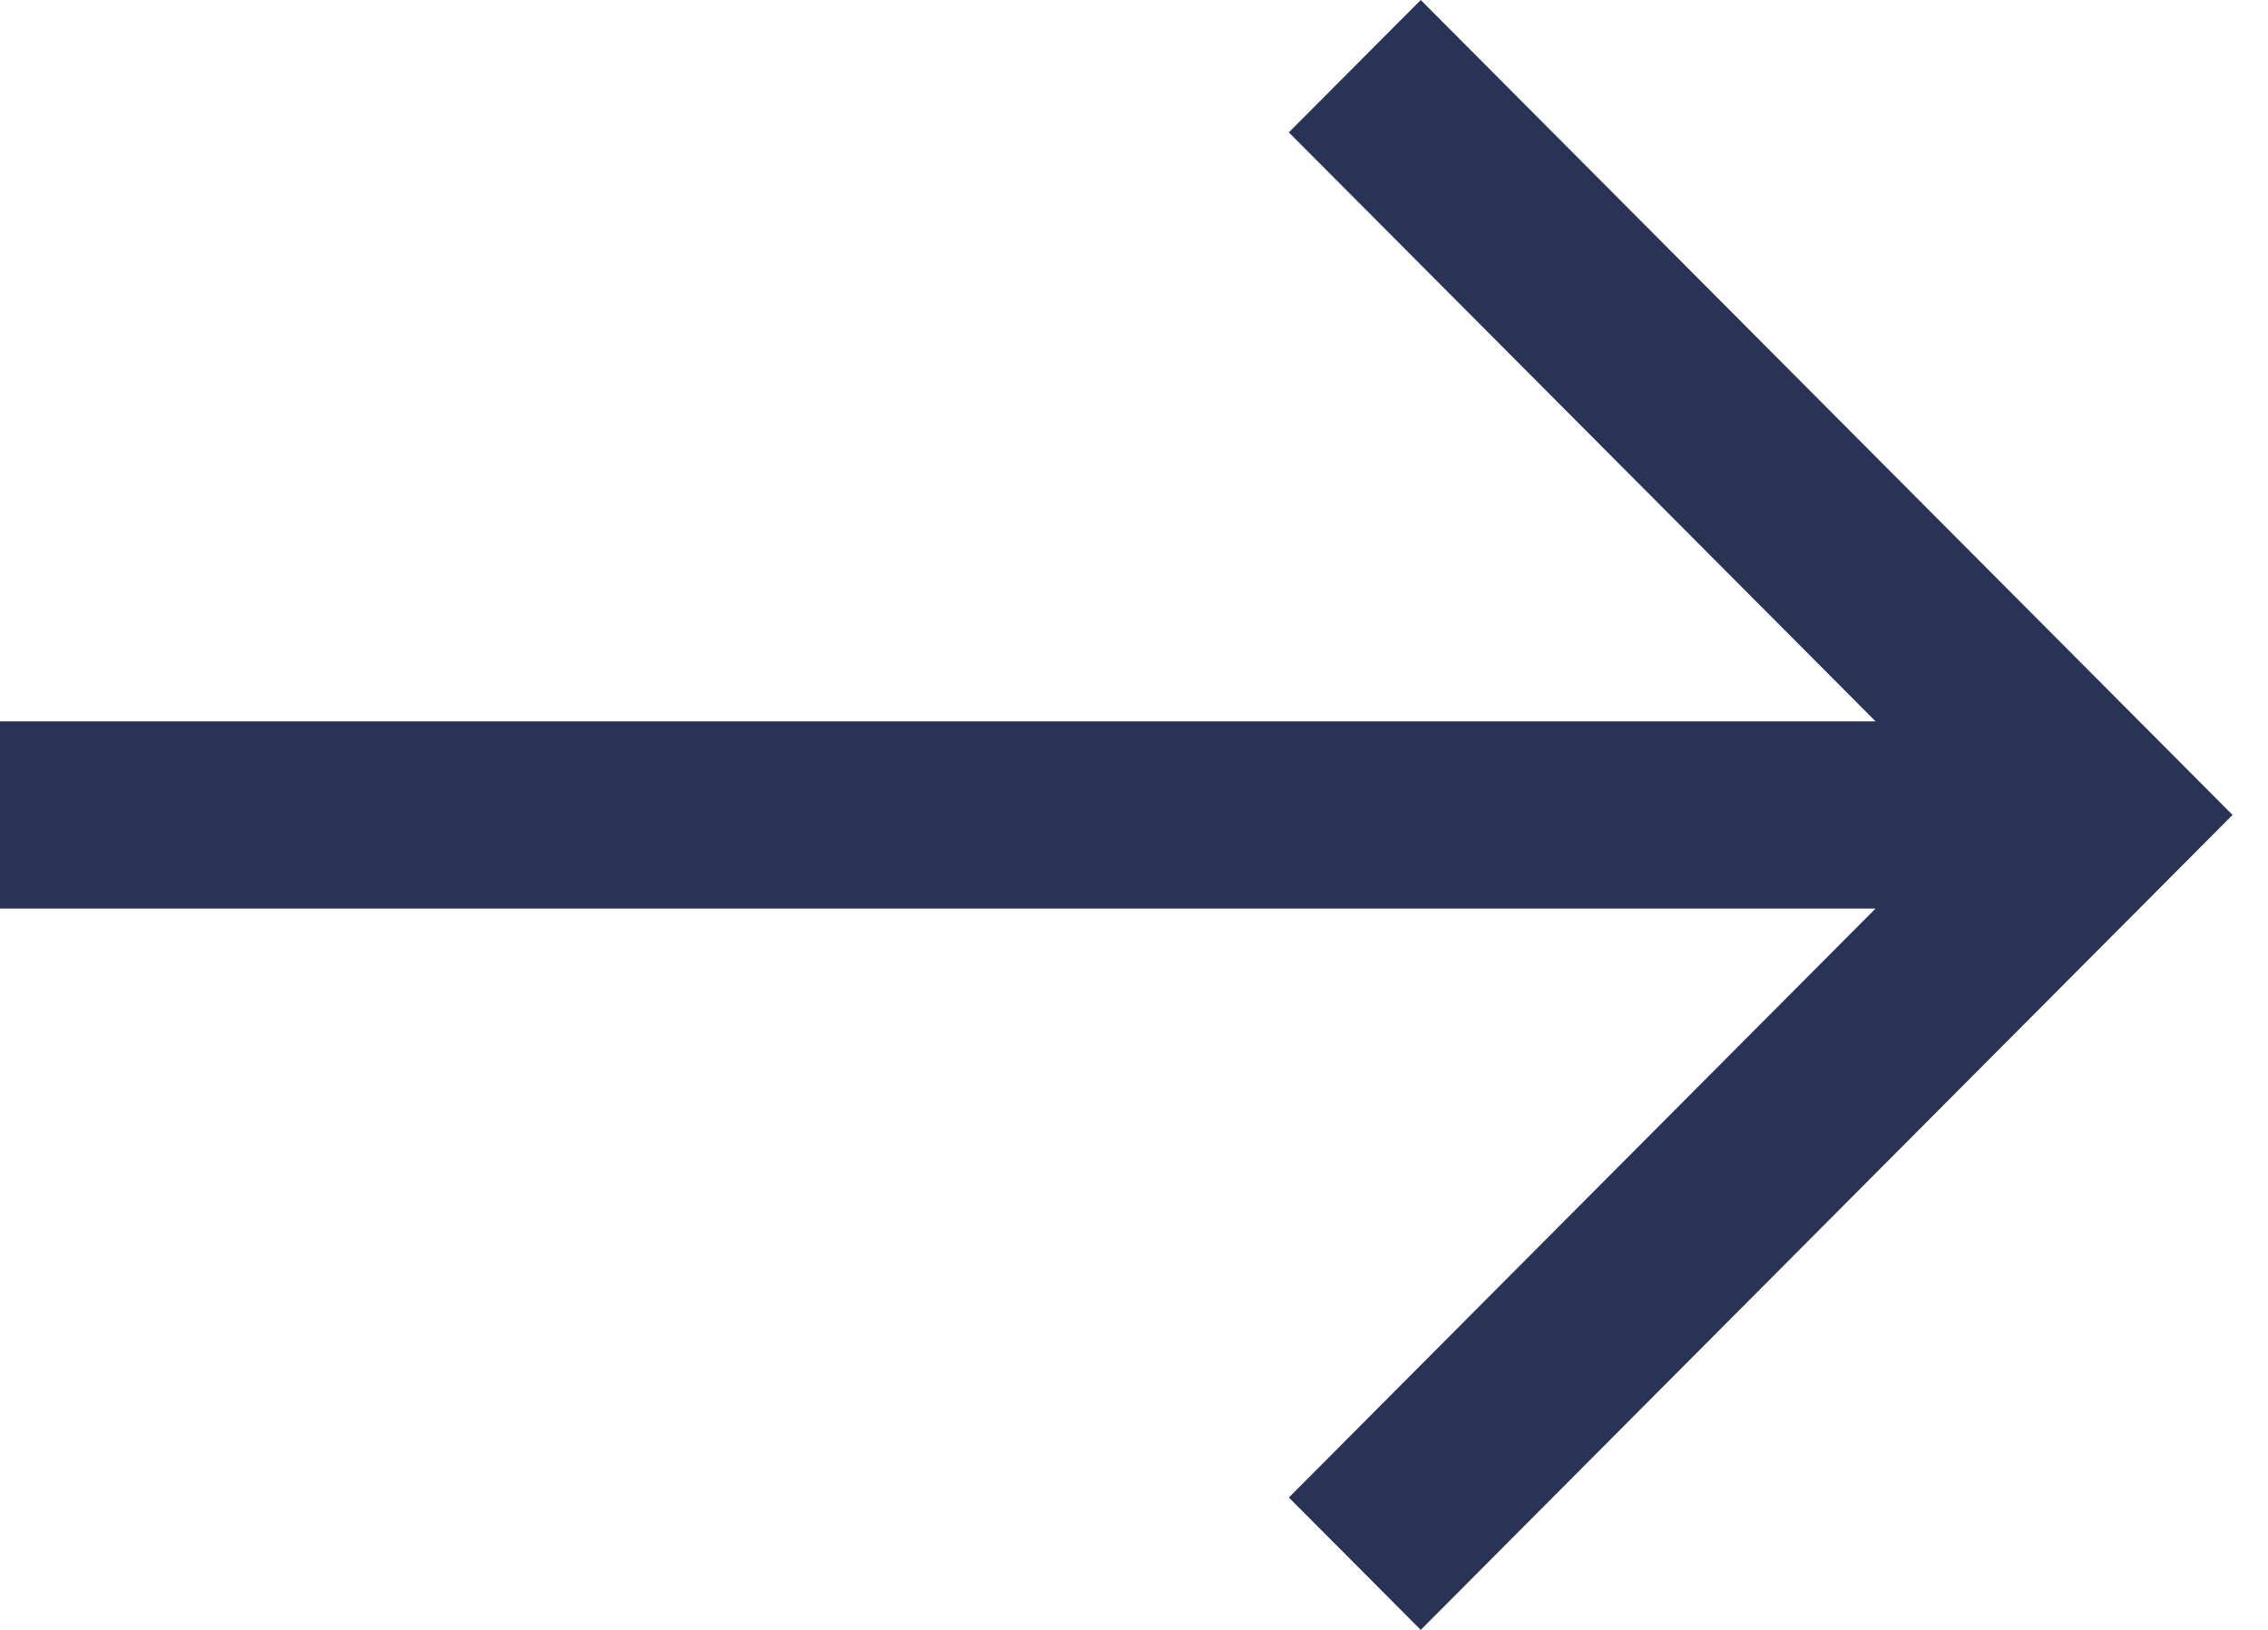 <svg width="32" height="23" viewBox="0 0 32 23" fill="none" xmlns="http://www.w3.org/2000/svg">
<path d="M20.046 0L18.185 1.868L26.463 10.179L8.89901e-07 10.179L1.12083e-06 12.821L26.463 12.821L18.185 21.132L20.046 23L31.5 11.5L20.046 0Z" fill="#283355"/>
</svg>
